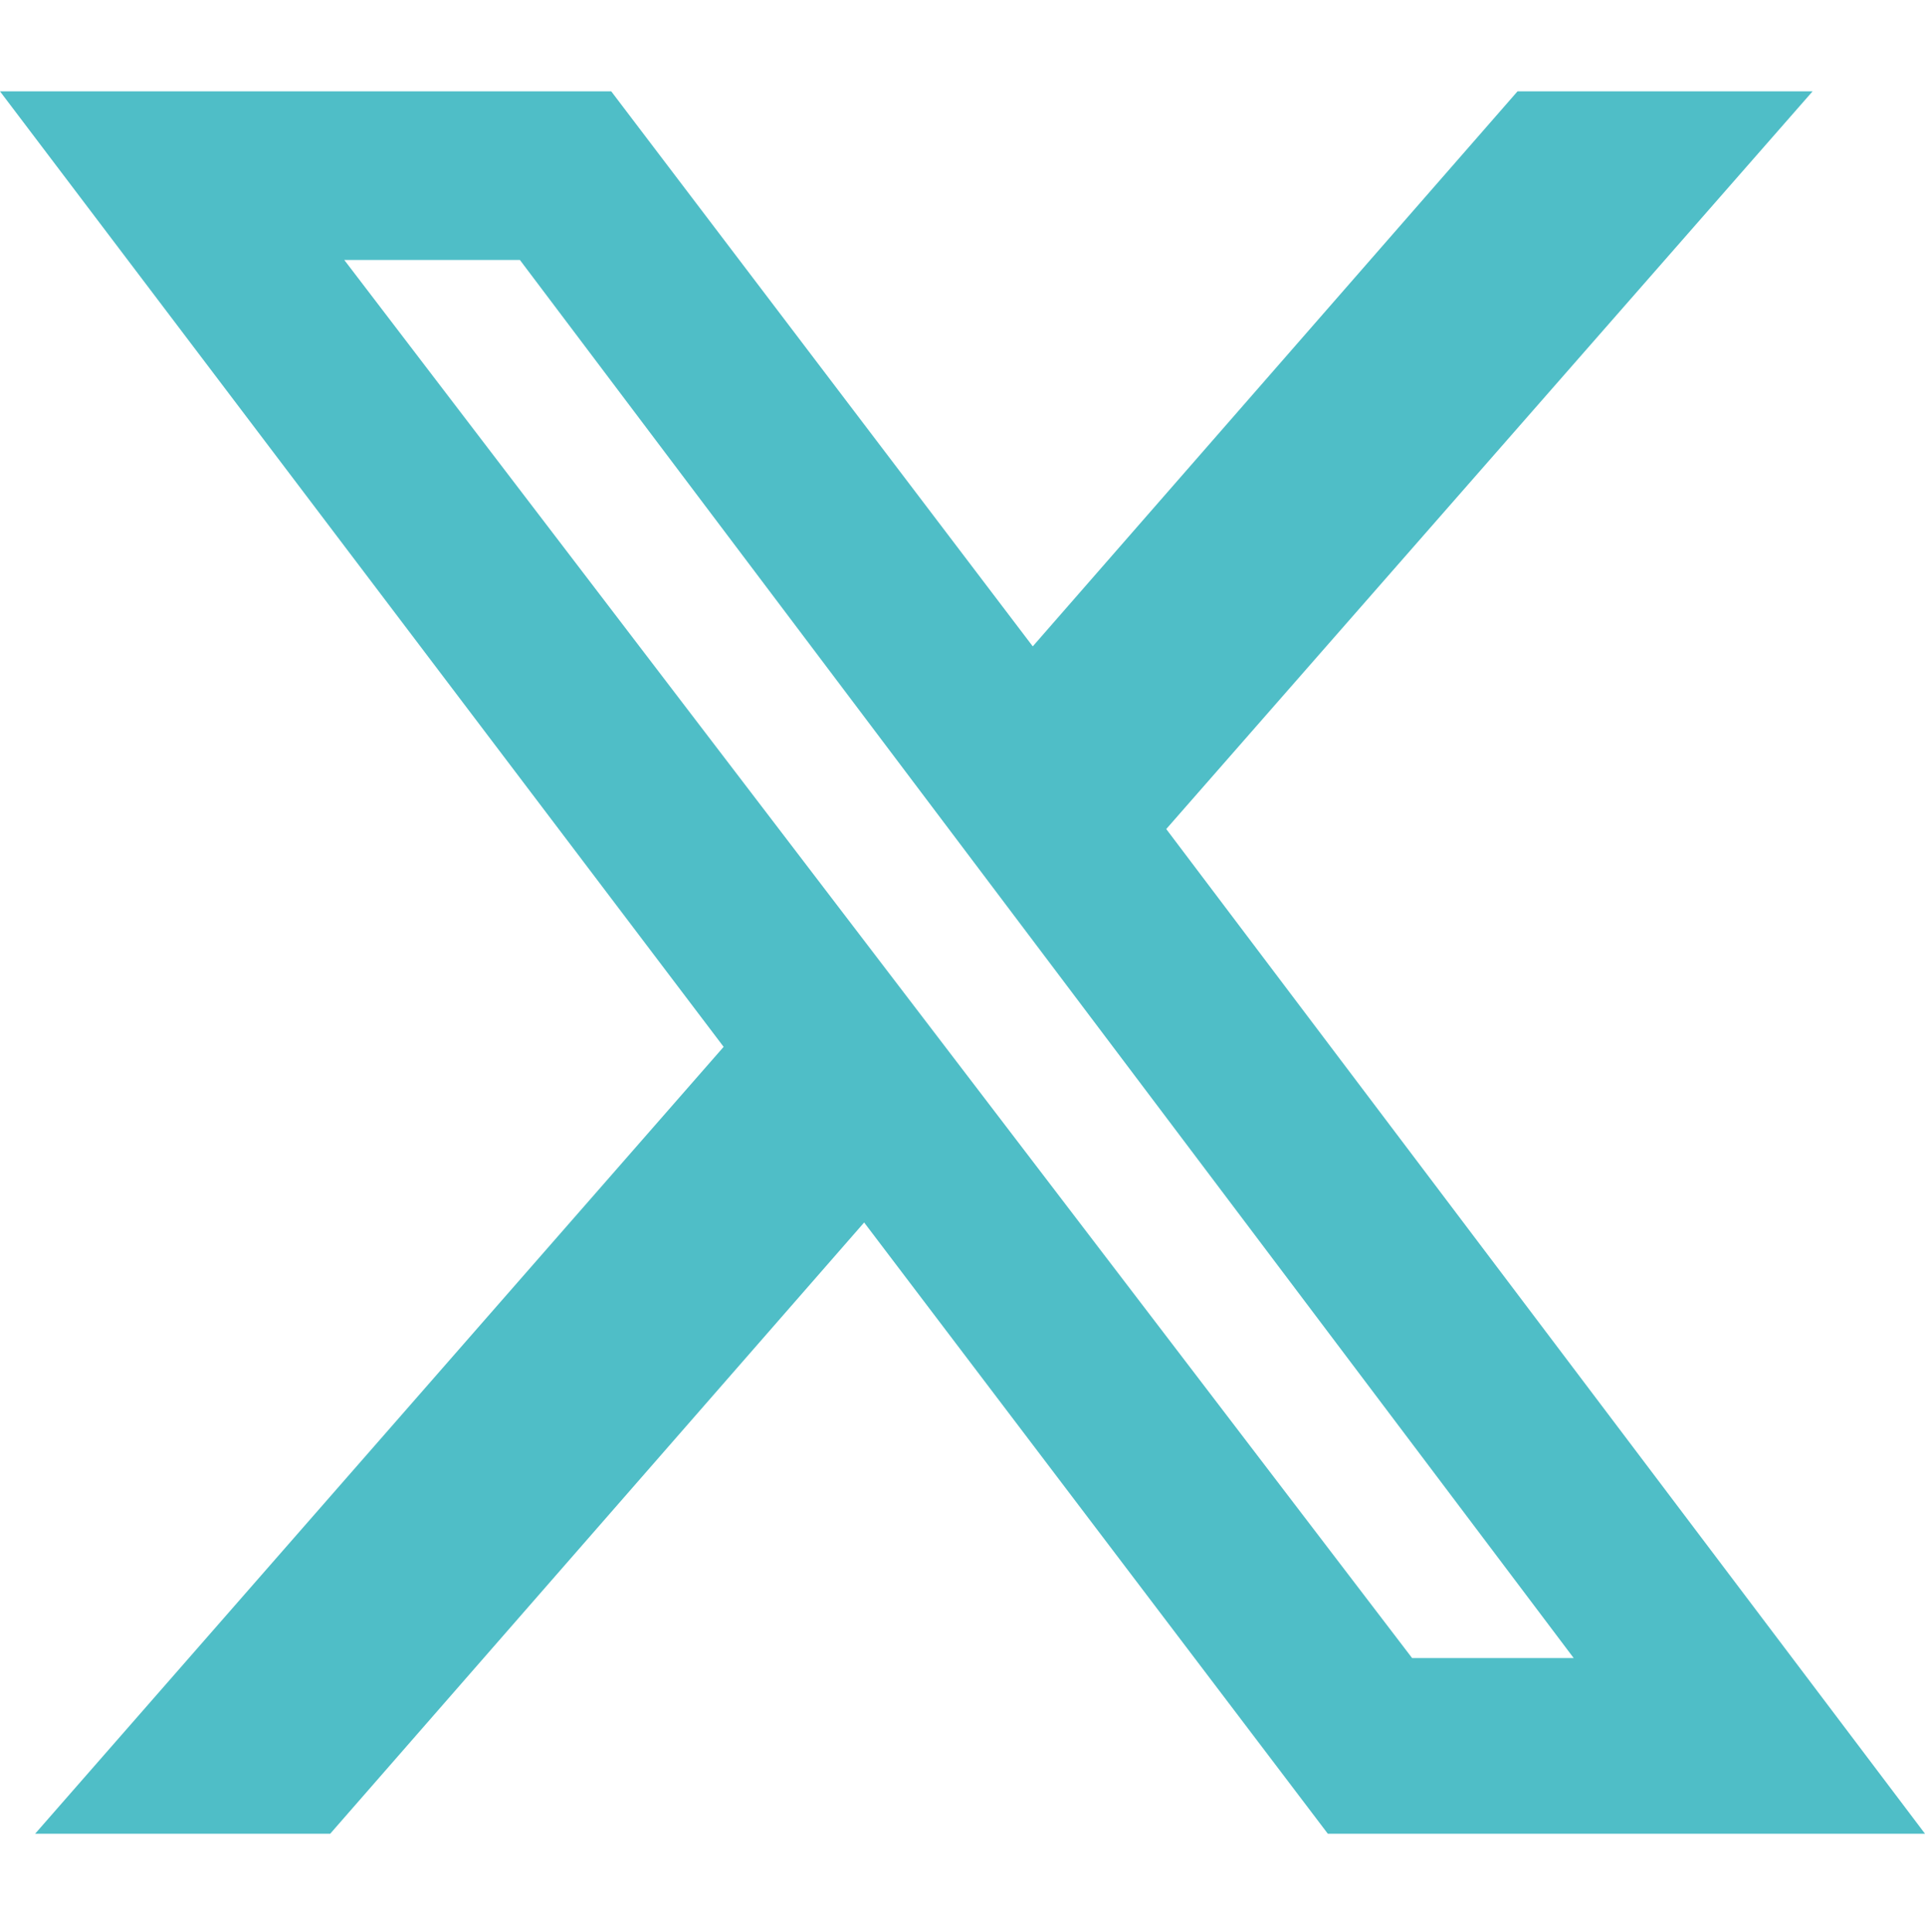 <?xml version="1.0" encoding="UTF-8"?>
<svg xmlns="http://www.w3.org/2000/svg" version="1.1" viewBox="0 0 27.4 27.5">
  <defs>
    <style>
      .cls-1 {
        fill: #4fbec7;
      }
    </style>
  </defs>
  <!-- Generator: Adobe Illustrator 28.7.4, SVG Export Plug-In . SVG Version: 1.2.0 Build 166)  -->
  <g>
    <g id="Logo">
      <path class="cls-1" d="M21.6,1.3h4.2l-9.2,10.5,10.8,14.3h-8.5l-6.6-8.7-7.6,8.7H.5l9.8-11.2L0,1.3h8.7l6,7.9,6.9-7.9ZM20.1,23.6h2.3L7.4,3.7h-2.5l15.2,19.9Z"/>
    </g>
  </g>
</svg>